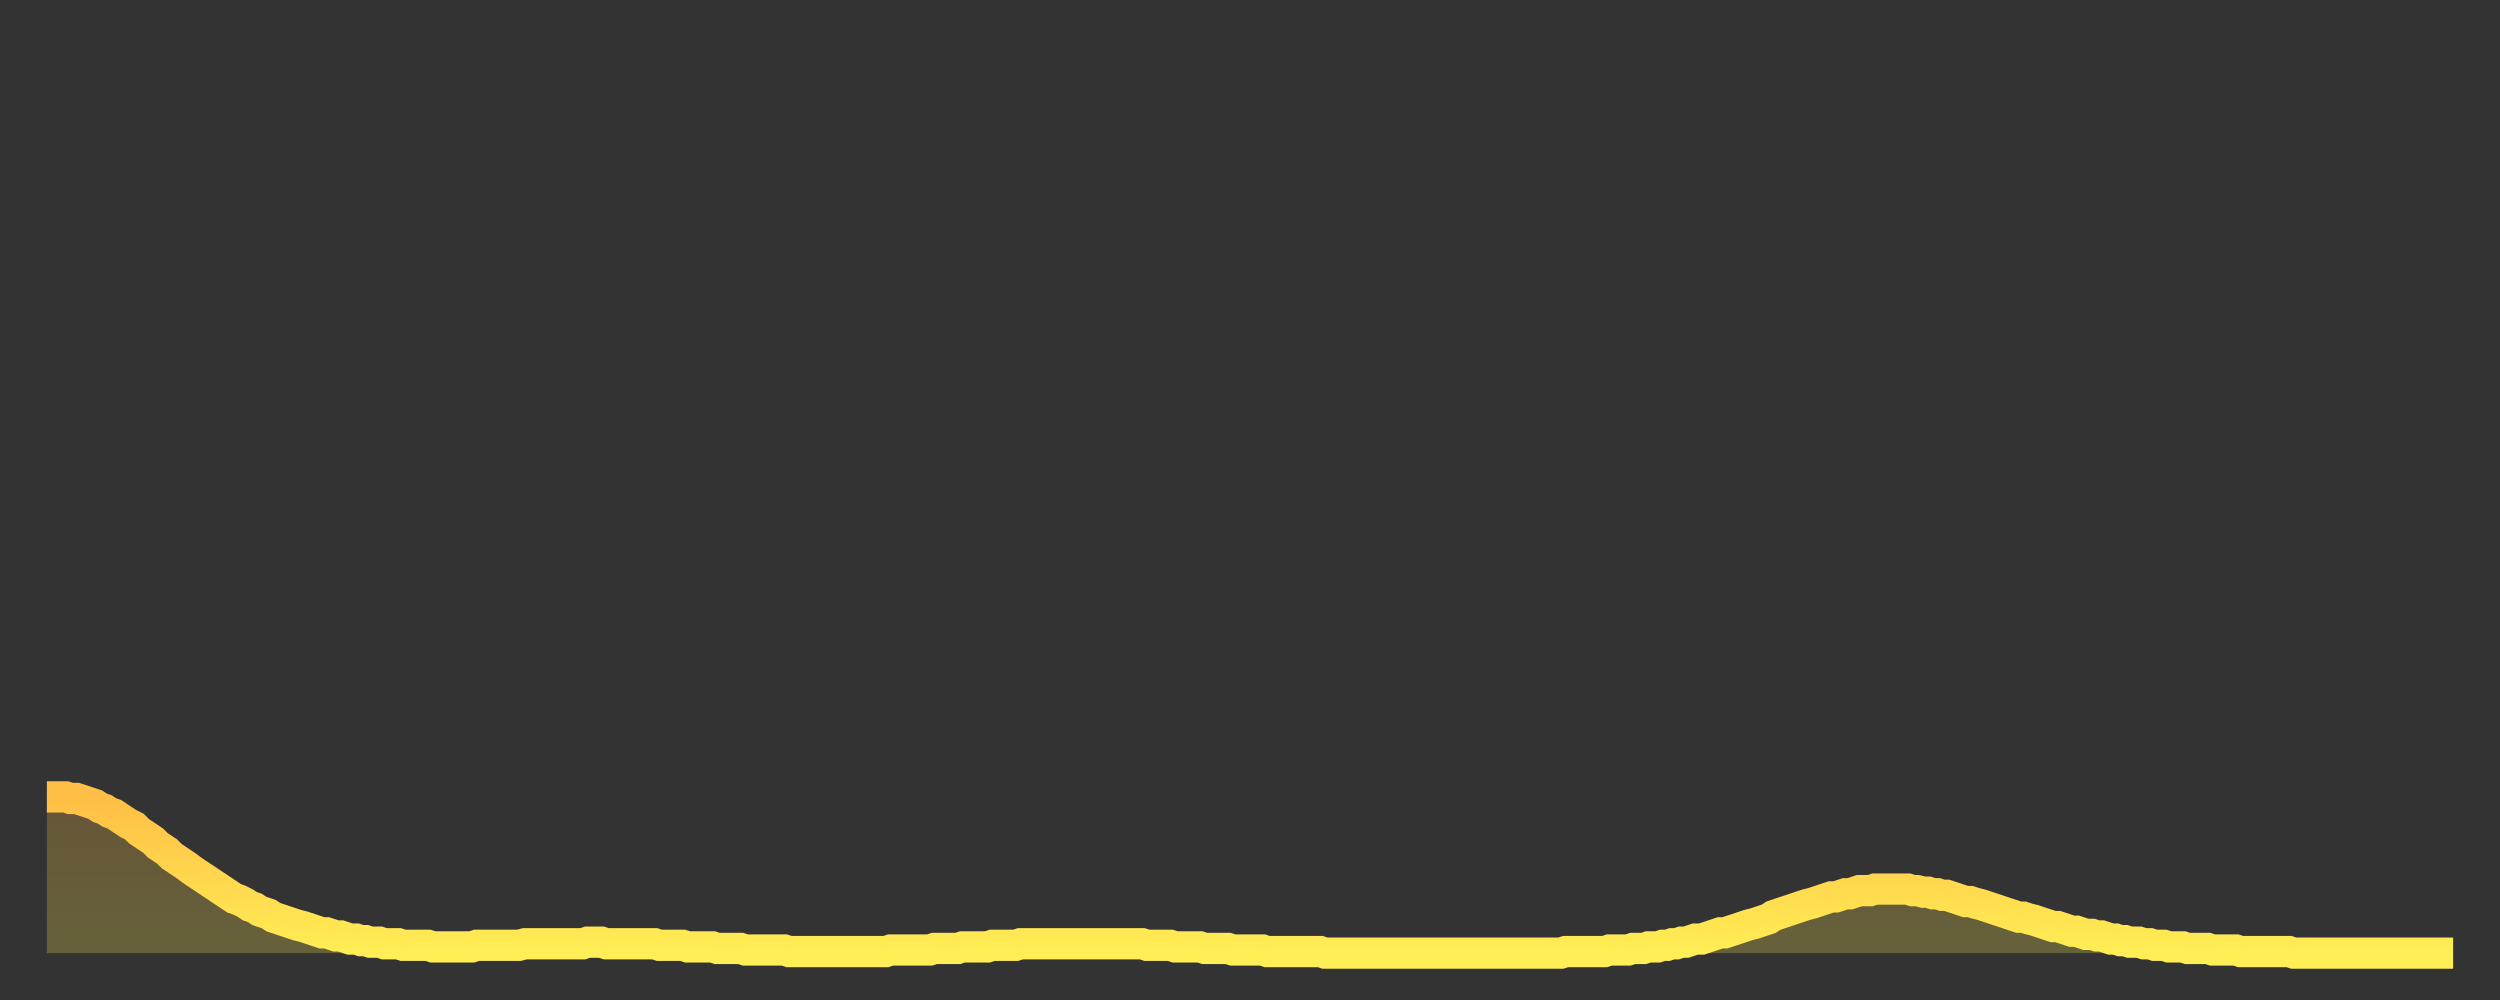 <?xml version="1.0" encoding="utf-8" ?>
<svg baseProfile="full" height="64" version="1.1" width="160" xmlns="http://www.w3.org/2000/svg" xmlns:ev="http://www.w3.org/2001/xml-events" xmlns:xlink="http://www.w3.org/1999/xlink"><rect width="100%" height="100%" fill="#333333" stroke="none"/><defs><linearGradient id="id9354" x1="0" x2="0" y1="0" y2="1"><stop offset="0%" stop-color="#ffbe45" /><stop offset="50%" stop-color="#ffd64d" /><stop offset="100%" stop-color="#ffee55" /></linearGradient></defs><g transform="translate(3,3)"><g><path d="M 0.0 48.0 L 0.3 48.0 0.6 48.0 0.9 48.0 1.2 48.0 1.5 48.1 1.9 48.1 2.2 48.2 2.5 48.3 2.8 48.4 3.1 48.5 3.4 48.7 3.7 48.8 4.0 49.0 4.3 49.1 4.6 49.3 4.9 49.5 5.2 49.7 5.6 49.9 5.9 50.2 6.2 50.4 6.5 50.6 6.8 50.8 7.1 51.1 7.4 51.3 7.7 51.5 8.0 51.8 8.3 52.0 8.6 52.2 8.9 52.4 9.3 52.7 9.6 52.9 9.9 53.1 10.2 53.3 10.5 53.5 10.8 53.7 11.1 53.9 11.4 54.1 11.7 54.3 12.0 54.5 12.3 54.6 12.7 54.8 13.0 55.0 13.3 55.1 13.6 55.3 13.9 55.4 14.2 55.5 14.5 55.7 14.8 55.8 15.1 55.9 15.4 56.0 15.7 56.1 16.0 56.2 16.4 56.3 16.7 56.4 17.0 56.5 17.3 56.6 17.6 56.7 17.9 56.7 18.2 56.8 18.5 56.9 18.8 56.9 19.1 57.0 19.4 57.1 19.8 57.1 20.1 57.2 20.4 57.2 20.7 57.3 21.0 57.3 21.3 57.3 21.6 57.4 21.9 57.4 22.2 57.4 22.5 57.4 22.8 57.5 23.1 57.5 23.5 57.5 23.8 57.5 24.1 57.5 24.4 57.5 24.7 57.6 25.0 57.6 25.3 57.6 25.6 57.6 25.9 57.6 26.2 57.6 26.5 57.6 26.8 57.6 27.2 57.6 27.5 57.5 27.8 57.5 28.1 57.5 28.4 57.5 28.7 57.5 29.0 57.5 29.3 57.5 29.6 57.5 29.9 57.5 30.2 57.5 30.6 57.4 30.9 57.4 31.2 57.4 31.5 57.4 31.8 57.4 32.1 57.4 32.4 57.4 32.7 57.4 33.0 57.4 33.3 57.4 33.6 57.4 33.9 57.4 34.3 57.4 34.6 57.3 34.9 57.3 35.2 57.3 35.5 57.3 35.8 57.4 36.1 57.4 36.4 57.4 36.7 57.4 37.0 57.4 37.3 57.4 37.7 57.4 38.0 57.4 38.3 57.4 38.6 57.4 38.9 57.4 39.2 57.5 39.5 57.5 39.8 57.5 40.1 57.5 40.4 57.5 40.7 57.5 41.0 57.6 41.4 57.6 41.7 57.6 42.0 57.6 42.3 57.6 42.6 57.6 42.9 57.7 43.2 57.7 43.5 57.7 43.8 57.7 44.1 57.7 44.4 57.7 44.7 57.8 45.1 57.8 45.4 57.8 45.7 57.8 46.0 57.8 46.3 57.8 46.6 57.8 46.9 57.8 47.2 57.8 47.5 57.9 47.8 57.9 48.1 57.9 48.5 57.9 48.8 57.9 49.1 57.9 49.4 57.9 49.7 57.9 50.0 57.9 50.3 57.9 50.6 57.9 50.9 57.9 51.2 57.9 51.5 57.9 51.8 57.9 52.2 57.9 52.5 57.9 52.8 57.9 53.1 57.9 53.4 57.9 53.7 57.9 54.0 57.8 54.3 57.8 54.6 57.8 54.9 57.8 55.2 57.8 55.6 57.8 55.9 57.8 56.2 57.8 56.5 57.8 56.8 57.7 57.1 57.7 57.4 57.7 57.7 57.7 58.0 57.7 58.3 57.7 58.6 57.6 58.9 57.6 59.3 57.6 59.6 57.6 59.9 57.6 60.2 57.6 60.5 57.5 60.8 57.5 61.1 57.5 61.4 57.5 61.7 57.5 62.0 57.5 62.3 57.4 62.6 57.4 63.0 57.4 63.3 57.4 63.6 57.4 63.9 57.4 64.2 57.4 64.5 57.4 64.8 57.4 65.1 57.4 65.4 57.4 65.7 57.4 66.0 57.4 66.4 57.4 66.7 57.4 67.0 57.4 67.3 57.4 67.6 57.4 67.9 57.4 68.2 57.4 68.5 57.4 68.8 57.4 69.1 57.4 69.4 57.4 69.7 57.4 70.1 57.4 70.4 57.5 70.7 57.5 71.0 57.5 71.3 57.5 71.6 57.5 71.9 57.5 72.2 57.6 72.5 57.6 72.8 57.6 73.1 57.6 73.5 57.6 73.8 57.6 74.1 57.7 74.4 57.7 74.7 57.7 75.0 57.7 75.3 57.7 75.6 57.7 75.9 57.8 76.2 57.8 76.5 57.8 76.8 57.8 77.2 57.8 77.5 57.8 77.8 57.8 78.1 57.9 78.4 57.9 78.7 57.9 79.0 57.9 79.3 57.9 79.6 57.9 79.9 57.9 80.2 57.9 80.5 57.9 80.9 57.9 81.2 57.9 81.5 57.9 81.8 58.0 82.1 58.0 82.4 58.0 82.7 58.0 83.0 58.0 83.3 58.0 83.6 58.0 83.9 58.0 84.3 58.0 84.6 58.0 84.9 58.0 85.2 58.0 85.5 58.0 85.8 58.0 86.1 58.0 86.4 58.0 86.7 58.0 87.0 58.0 87.3 58.0 87.6 58.0 88.0 58.0 88.3 58.0 88.6 58.0 88.9 58.0 89.2 58.0 89.5 58.0 89.8 58.0 90.1 58.0 90.4 58.0 90.7 58.0 91.0 58.0 91.4 58.0 91.7 58.0 92.0 58.0 92.3 58.0 92.6 58.0 92.9 58.0 93.2 58.0 93.5 58.0 93.8 58.0 94.1 58.0 94.4 58.0 94.7 58.0 95.1 58.0 95.4 58.0 95.7 58.0 96.0 58.0 96.3 58.0 96.6 58.0 96.9 58.0 97.2 57.9 97.5 57.9 97.8 57.9 98.1 57.9 98.4 57.9 98.8 57.9 99.1 57.9 99.4 57.9 99.7 57.9 100.0 57.8 100.3 57.8 100.6 57.8 100.9 57.8 101.2 57.8 101.5 57.7 101.8 57.7 102.2 57.7 102.5 57.6 102.8 57.6 103.1 57.6 103.4 57.5 103.7 57.5 104.0 57.4 104.3 57.4 104.6 57.3 104.9 57.3 105.2 57.2 105.5 57.1 105.9 57.1 106.2 57.0 106.5 56.9 106.8 56.8 107.1 56.7 107.4 56.7 107.7 56.6 108.0 56.5 108.3 56.4 108.6 56.3 108.9 56.2 109.3 56.1 109.6 56.0 109.9 55.9 110.2 55.8 110.5 55.6 110.8 55.5 111.1 55.4 111.4 55.3 111.7 55.2 112.0 55.1 112.3 55.0 112.6 54.9 113.0 54.8 113.3 54.7 113.6 54.6 113.9 54.5 114.2 54.4 114.5 54.4 114.8 54.3 115.1 54.2 115.4 54.2 115.7 54.1 116.0 54.0 116.3 54.0 116.7 54.0 117.0 53.9 117.3 53.9 117.6 53.9 117.9 53.9 118.2 53.9 118.5 53.9 118.8 53.9 119.1 53.9 119.4 54.0 119.7 54.0 120.1 54.1 120.4 54.1 120.7 54.2 121.0 54.2 121.3 54.3 121.6 54.3 121.9 54.4 122.2 54.5 122.5 54.6 122.8 54.7 123.1 54.7 123.4 54.8 123.8 54.9 124.1 55.0 124.4 55.1 124.7 55.2 125.0 55.3 125.3 55.4 125.6 55.5 125.9 55.6 126.2 55.7 126.5 55.7 126.8 55.8 127.2 55.9 127.5 56.0 127.8 56.1 128.1 56.2 128.4 56.3 128.7 56.3 129.0 56.4 129.3 56.5 129.6 56.6 129.9 56.6 130.2 56.7 130.5 56.8 130.9 56.8 131.2 56.9 131.5 56.9 131.8 57.0 132.1 57.1 132.4 57.1 132.7 57.2 133.0 57.2 133.3 57.3 133.6 57.3 133.9 57.3 134.2 57.4 134.6 57.4 134.9 57.5 135.2 57.5 135.5 57.5 135.8 57.6 136.1 57.6 136.4 57.6 136.7 57.6 137.0 57.7 137.3 57.7 137.6 57.7 138.0 57.7 138.3 57.7 138.6 57.8 138.9 57.8 139.2 57.8 139.5 57.8 139.8 57.8 140.1 57.8 140.4 57.9 140.7 57.9 141.0 57.9 141.3 57.9 141.7 57.9 142.0 57.9 142.3 57.9 142.6 57.9 142.9 57.9 143.2 57.9 143.5 57.9 143.8 58.0 144.1 58.0 144.4 58.0 144.7 58.0 145.1 58.0 145.4 58.0 145.7 58.0 146.0 58.0 146.3 58.0 146.6 58.0 146.9 58.0 147.2 58.0 147.5 58.0 147.8 58.0 148.1 58.0 148.4 58.0 148.8 58.0 149.1 58.0 149.4 58.0 149.7 58.0 150.0 58.0 150.3 58.0 150.6 58.0 150.9 58.0 151.2 58.0 151.5 58.0 151.8 58.0 152.1 58.0 152.5 58.0 152.8 58.0 153.1 58.0 153.4 58.0 153.7 58.0 154.0 58.0" fill="none" id="graph-curve" opacity="1" stroke="url(#id9354)" stroke-width="2" /><path d="M 0 58 L 0.0 48.0 0.3 48.0 0.6 48.0 0.9 48.0 1.2 48.0 1.5 48.1 1.9 48.1 2.2 48.2 2.5 48.3 2.8 48.4 3.1 48.5 3.4 48.7 3.7 48.8 4.0 49.0 4.3 49.1 4.6 49.3 4.9 49.5 5.2 49.7 5.6 49.9 5.9 50.2 6.2 50.4 6.5 50.6 6.8 50.8 7.1 51.1 7.4 51.3 7.7 51.5 8.0 51.8 8.3 52.0 8.6 52.2 8.9 52.4 9.3 52.7 9.6 52.9 9.9 53.1 10.2 53.3 10.5 53.5 10.8 53.7 11.1 53.9 11.4 54.1 11.7 54.3 12.0 54.5 12.3 54.6 12.7 54.8 13.0 55.0 13.3 55.1 13.6 55.3 13.9 55.4 14.2 55.5 14.5 55.7 14.8 55.8 15.1 55.9 15.4 56.0 15.7 56.1 16.0 56.2 16.4 56.3 16.7 56.4 17.0 56.5 17.3 56.6 17.6 56.7 17.9 56.7 18.2 56.8 18.5 56.9 18.8 56.9 19.1 57.0 19.4 57.1 19.8 57.1 20.1 57.2 20.4 57.2 20.7 57.3 21.0 57.3 21.3 57.3 21.6 57.4 21.9 57.4 22.2 57.4 22.5 57.4 22.8 57.5 23.1 57.5 23.5 57.5 23.8 57.5 24.1 57.5 24.4 57.5 24.7 57.6 25.0 57.6 25.3 57.6 25.6 57.6 25.9 57.6 26.2 57.6 26.5 57.6 26.8 57.6 27.2 57.6 27.5 57.5 27.8 57.5 28.1 57.5 28.4 57.5 28.7 57.5 29.0 57.5 29.3 57.5 29.6 57.5 29.9 57.5 30.2 57.5 30.6 57.4 30.9 57.4 31.2 57.4 31.5 57.4 31.8 57.4 32.1 57.4 32.4 57.4 32.7 57.4 33.0 57.4 33.3 57.4 33.6 57.4 33.9 57.4 34.3 57.4 34.6 57.3 34.9 57.3 35.2 57.3 35.5 57.3 35.8 57.4 36.1 57.4 36.4 57.4 36.7 57.4 37.0 57.4 37.3 57.4 37.7 57.4 38.0 57.4 38.3 57.4 38.6 57.4 38.9 57.4 39.2 57.5 39.5 57.5 39.8 57.5 40.1 57.5 40.4 57.5 40.7 57.5 41.0 57.6 41.4 57.6 41.7 57.6 42.0 57.6 42.3 57.6 42.6 57.6 42.9 57.7 43.2 57.7 43.5 57.7 43.8 57.7 44.1 57.7 44.4 57.7 44.7 57.8 45.1 57.8 45.4 57.8 45.7 57.8 46.0 57.8 46.3 57.8 46.6 57.8 46.9 57.8 47.2 57.8 47.5 57.9 47.8 57.9 48.1 57.9 48.5 57.9 48.8 57.9 49.1 57.9 49.4 57.9 49.7 57.9 50.0 57.9 50.3 57.9 50.6 57.9 50.9 57.9 51.2 57.9 51.5 57.9 51.8 57.9 52.2 57.9 52.5 57.9 52.8 57.9 53.1 57.9 53.4 57.9 53.7 57.9 54.0 57.8 54.3 57.8 54.6 57.8 54.9 57.8 55.2 57.8 55.6 57.8 55.9 57.8 56.2 57.8 56.5 57.8 56.8 57.7 57.1 57.7 57.4 57.7 57.7 57.7 58.0 57.7 58.3 57.7 58.6 57.6 58.9 57.6 59.3 57.6 59.6 57.6 59.9 57.6 60.2 57.6 60.5 57.5 60.8 57.5 61.1 57.5 61.4 57.5 61.7 57.5 62.0 57.5 62.3 57.4 62.6 57.4 63.0 57.4 63.3 57.4 63.6 57.4 63.9 57.4 64.2 57.4 64.5 57.4 64.8 57.4 65.1 57.4 65.4 57.4 65.7 57.4 66.0 57.4 66.4 57.4 66.7 57.4 67.0 57.4 67.3 57.4 67.6 57.4 67.9 57.4 68.2 57.4 68.5 57.4 68.8 57.4 69.1 57.4 69.4 57.4 69.7 57.4 70.1 57.4 70.4 57.5 70.7 57.5 71.0 57.5 71.3 57.5 71.6 57.5 71.9 57.5 72.2 57.6 72.5 57.6 72.8 57.6 73.1 57.6 73.5 57.6 73.8 57.6 74.1 57.7 74.4 57.7 74.7 57.7 75.0 57.7 75.3 57.7 75.6 57.7 75.9 57.8 76.2 57.8 76.5 57.8 76.8 57.8 77.2 57.8 77.5 57.8 77.8 57.8 78.1 57.9 78.4 57.9 78.7 57.9 79.0 57.9 79.3 57.9 79.6 57.9 79.9 57.9 80.2 57.9 80.5 57.9 80.9 57.9 81.2 57.9 81.5 57.9 81.8 58.0 82.1 58.0 82.4 58.0 82.7 58.0 83.0 58.0 83.3 58.0 83.6 58.0 83.9 58.0 84.3 58.0 84.6 58.0 84.9 58.0 85.2 58.0 85.5 58.0 85.8 58.0 86.1 58.0 86.4 58.0 86.7 58.0 87.0 58.0 87.3 58.0 87.6 58.0 88.0 58.0 88.3 58.0 88.6 58.0 88.9 58.0 89.2 58.0 89.5 58.0 89.8 58.0 90.1 58.0 90.4 58.0 90.7 58.0 91.0 58.0 91.4 58.0 91.7 58.0 92.0 58.0 92.3 58.0 92.6 58.0 92.9 58.0 93.2 58.0 93.5 58.0 93.8 58.0 94.1 58.0 94.4 58.0 94.7 58.0 95.1 58.0 95.4 58.0 95.7 58.0 96.0 58.0 96.3 58.0 96.6 58.0 96.9 58.0 97.2 57.9 97.5 57.9 97.8 57.9 98.1 57.9 98.4 57.9 98.8 57.9 99.1 57.9 99.4 57.9 99.7 57.9 100.0 57.8 100.3 57.8 100.6 57.8 100.9 57.8 101.2 57.8 101.5 57.7 101.8 57.7 102.2 57.7 102.5 57.6 102.8 57.6 103.1 57.6 103.4 57.5 103.7 57.5 104.0 57.4 104.3 57.4 104.6 57.3 104.9 57.3 105.2 57.2 105.5 57.1 105.9 57.1 106.2 57.0 106.5 56.9 106.8 56.8 107.1 56.7 107.4 56.7 107.7 56.6 108.0 56.5 108.3 56.4 108.6 56.3 108.9 56.2 109.3 56.1 109.6 56.0 109.9 55.9 110.2 55.8 110.5 55.6 110.8 55.5 111.1 55.4 111.4 55.3 111.7 55.2 112.0 55.1 112.3 55.0 112.6 54.9 113.0 54.8 113.3 54.7 113.6 54.6 113.9 54.5 114.2 54.4 114.5 54.4 114.8 54.3 115.1 54.2 115.4 54.2 115.7 54.1 116.0 54.0 116.3 54.0 116.7 54.0 117.0 53.9 117.3 53.9 117.6 53.9 117.9 53.9 118.2 53.9 118.5 53.9 118.8 53.9 119.1 53.9 119.4 54.0 119.7 54.0 120.1 54.1 120.4 54.1 120.7 54.2 121.0 54.2 121.3 54.3 121.6 54.3 121.9 54.4 122.2 54.5 122.5 54.6 122.8 54.7 123.1 54.7 123.4 54.8 123.8 54.9 124.1 55.0 124.4 55.1 124.7 55.2 125.0 55.3 125.3 55.4 125.6 55.5 125.9 55.6 126.2 55.7 126.5 55.7 126.8 55.8 127.2 55.9 127.5 56.0 127.8 56.1 128.1 56.2 128.4 56.3 128.7 56.3 129.0 56.4 129.3 56.5 129.6 56.6 129.9 56.6 130.2 56.7 130.5 56.8 130.9 56.8 131.2 56.9 131.5 56.9 131.8 57.0 132.1 57.1 132.4 57.1 132.7 57.2 133.0 57.2 133.3 57.3 133.6 57.3 133.9 57.3 134.2 57.4 134.6 57.4 134.9 57.5 135.2 57.5 135.5 57.5 135.8 57.6 136.1 57.6 136.4 57.6 136.7 57.6 137.0 57.7 137.3 57.7 137.6 57.7 138.0 57.7 138.3 57.7 138.6 57.8 138.9 57.8 139.2 57.8 139.5 57.8 139.8 57.8 140.1 57.8 140.4 57.9 140.7 57.9 141.0 57.9 141.3 57.9 141.7 57.9 142.0 57.9 142.3 57.9 142.6 57.9 142.9 57.9 143.2 57.9 143.5 57.9 143.8 58.0 144.1 58.0 144.4 58.0 144.7 58.0 145.1 58.0 145.4 58.0 145.7 58.0 146.0 58.0 146.3 58.0 146.6 58.0 146.9 58.0 147.2 58.0 147.5 58.0 147.8 58.0 148.1 58.0 148.4 58.0 148.8 58.0 149.1 58.0 149.4 58.0 149.7 58.0 150.0 58.0 150.3 58.0 150.6 58.0 150.9 58.0 151.2 58.0 151.5 58.0 151.8 58.0 152.1 58.0 152.5 58.0 152.8 58.0 153.1 58.0 153.4 58.0 153.7 58.0 154.0 58.0 154 58" fill="url(#id9354)" fill-opacity=".25" id="graph-shadow" /></g></g></svg>